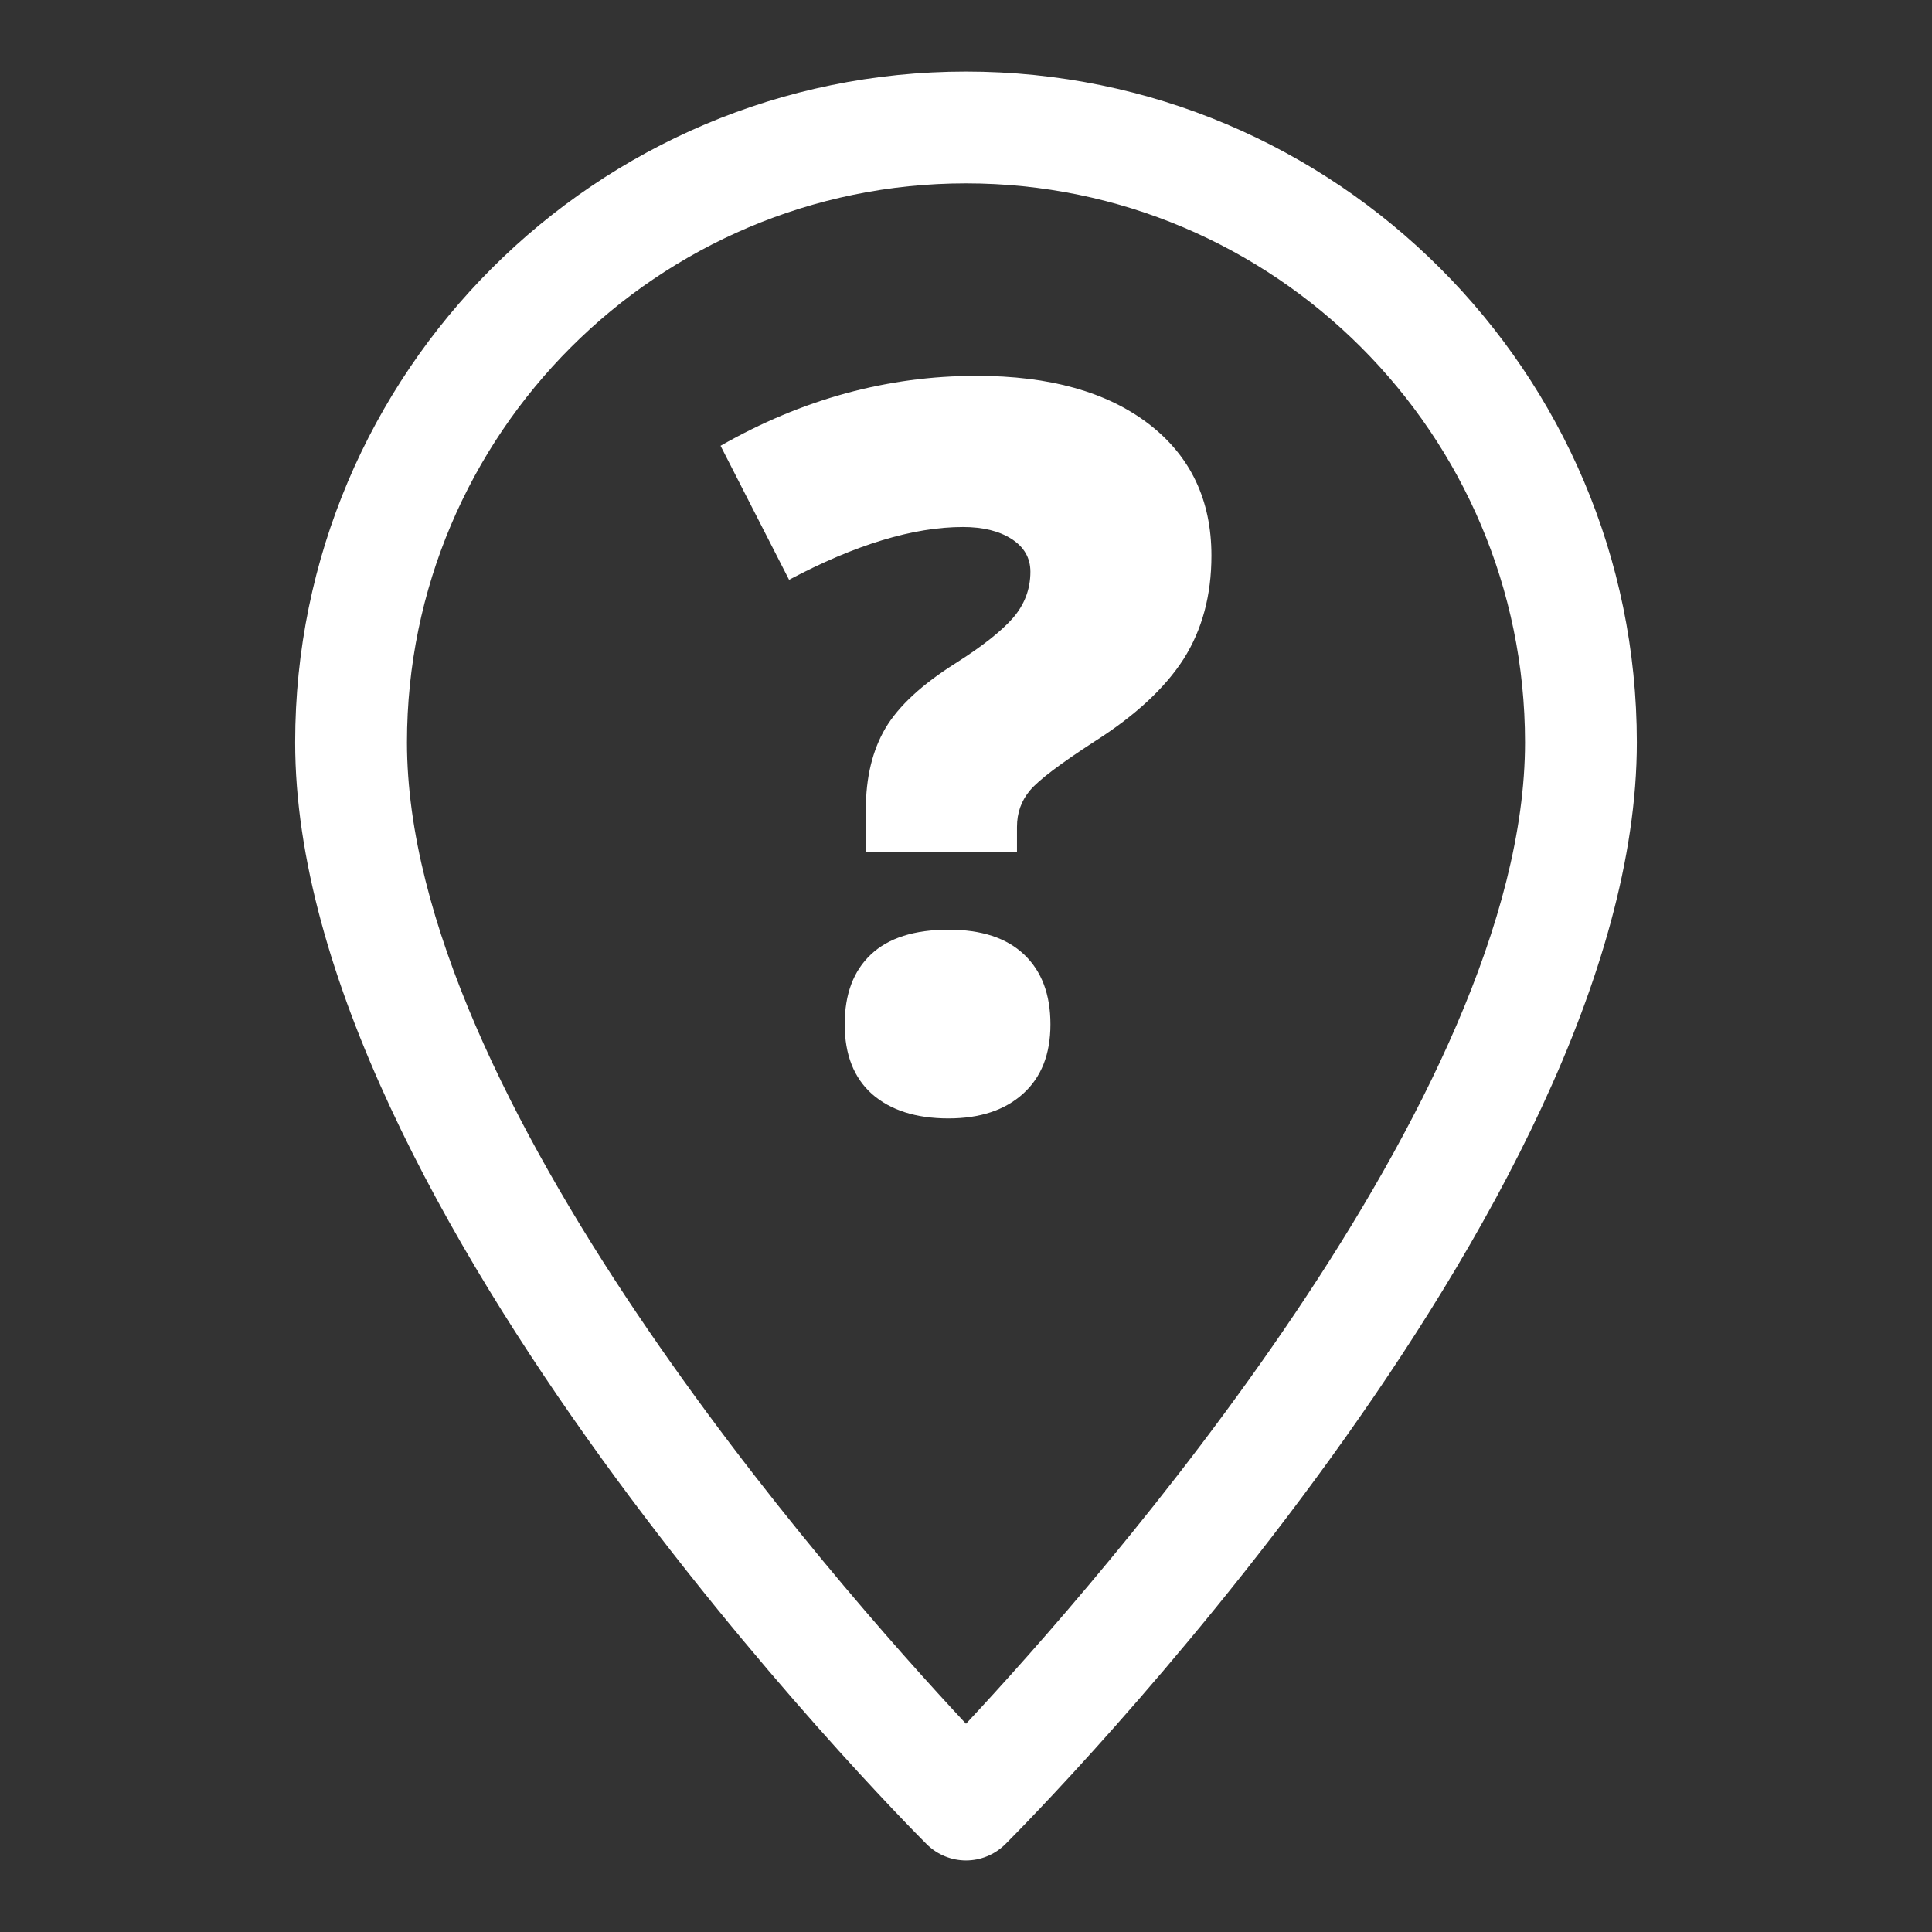 <?xml version="1.0" encoding="utf-8"?>
<!-- Generator: Adobe Illustrator 23.0.2, SVG Export Plug-In . SVG Version: 6.00 Build 0)  -->
<svg version="1.1" id="Layer_1" xmlns="http://www.w3.org/2000/svg" xmlns:xlink="http://www.w3.org/1999/xlink" x="0px" y="0px"
	 viewBox="0 0 1080 1080" style="enable-background:new 0 0 1080 1080;" xml:space="preserve">
<rect x="0" y="0" width="1080" height="1080" fill="#333333" stroke="none"/>
<style type="text/css">
	.st0{fill:#FFFFFF;}
</style>
<path class="st0" d="M540,40c-206.8,0-375,168.2-375,375c0,259.9,338.5,601.4,352.9,615.8c6.1,6.1,14.1,9.2,22.1,9.2
	c8,0,16-3.1,22.1-9.2C576.5,1016.4,915,674.9,915,415C915,208.2,746.8,40,540,40z M540,963.6c-74.6-79.9-312.5-350-312.5-548.6
	c0-172.3,140.2-312.5,312.5-312.5S852.5,242.7,852.5,415C852.5,613.4,614.6,883.7,540,963.6z"/>
<g>
	<path class="st0" d="M484,476.3v-23.7c0-18,3.7-33.2,11-45.6c7.4-12.4,20.4-24.4,39.1-36.2c14.8-9.4,25.5-17.8,32.1-25.3
		c6.5-7.5,9.8-16.1,9.8-25.9c0-7.7-3.5-13.8-10.5-18.3c-7-4.5-16.1-6.7-27.2-6.7c-27.7,0-60.1,9.8-97.2,29.5l-38.3-74.9
		c45.7-26.1,93.4-39.1,143.1-39.1c40.9,0,73,9,96.4,27c23.3,18,34.9,42.5,34.9,73.5c0,22.2-5.2,41.4-15.5,57.7
		c-10.4,16.2-26.9,31.6-49.7,46.1c-19.3,12.5-31.3,21.6-36.2,27.4c-4.9,5.8-7.3,12.6-7.3,20.5v14H484z M472.2,572.6
		c0-16.9,4.9-29.9,14.7-39.1c9.8-9.2,24.3-13.8,43.4-13.8c18.3,0,32.4,4.6,42.2,13.9c9.8,9.3,14.7,22.3,14.7,39
		c0,16.7-5.1,29.6-15.3,38.8c-10.2,9.2-24.1,13.8-41.7,13.8c-18.2,0-32.4-4.6-42.7-13.6C477.3,602.5,472.2,589.5,472.2,572.6z"/>
</g>
</svg>
